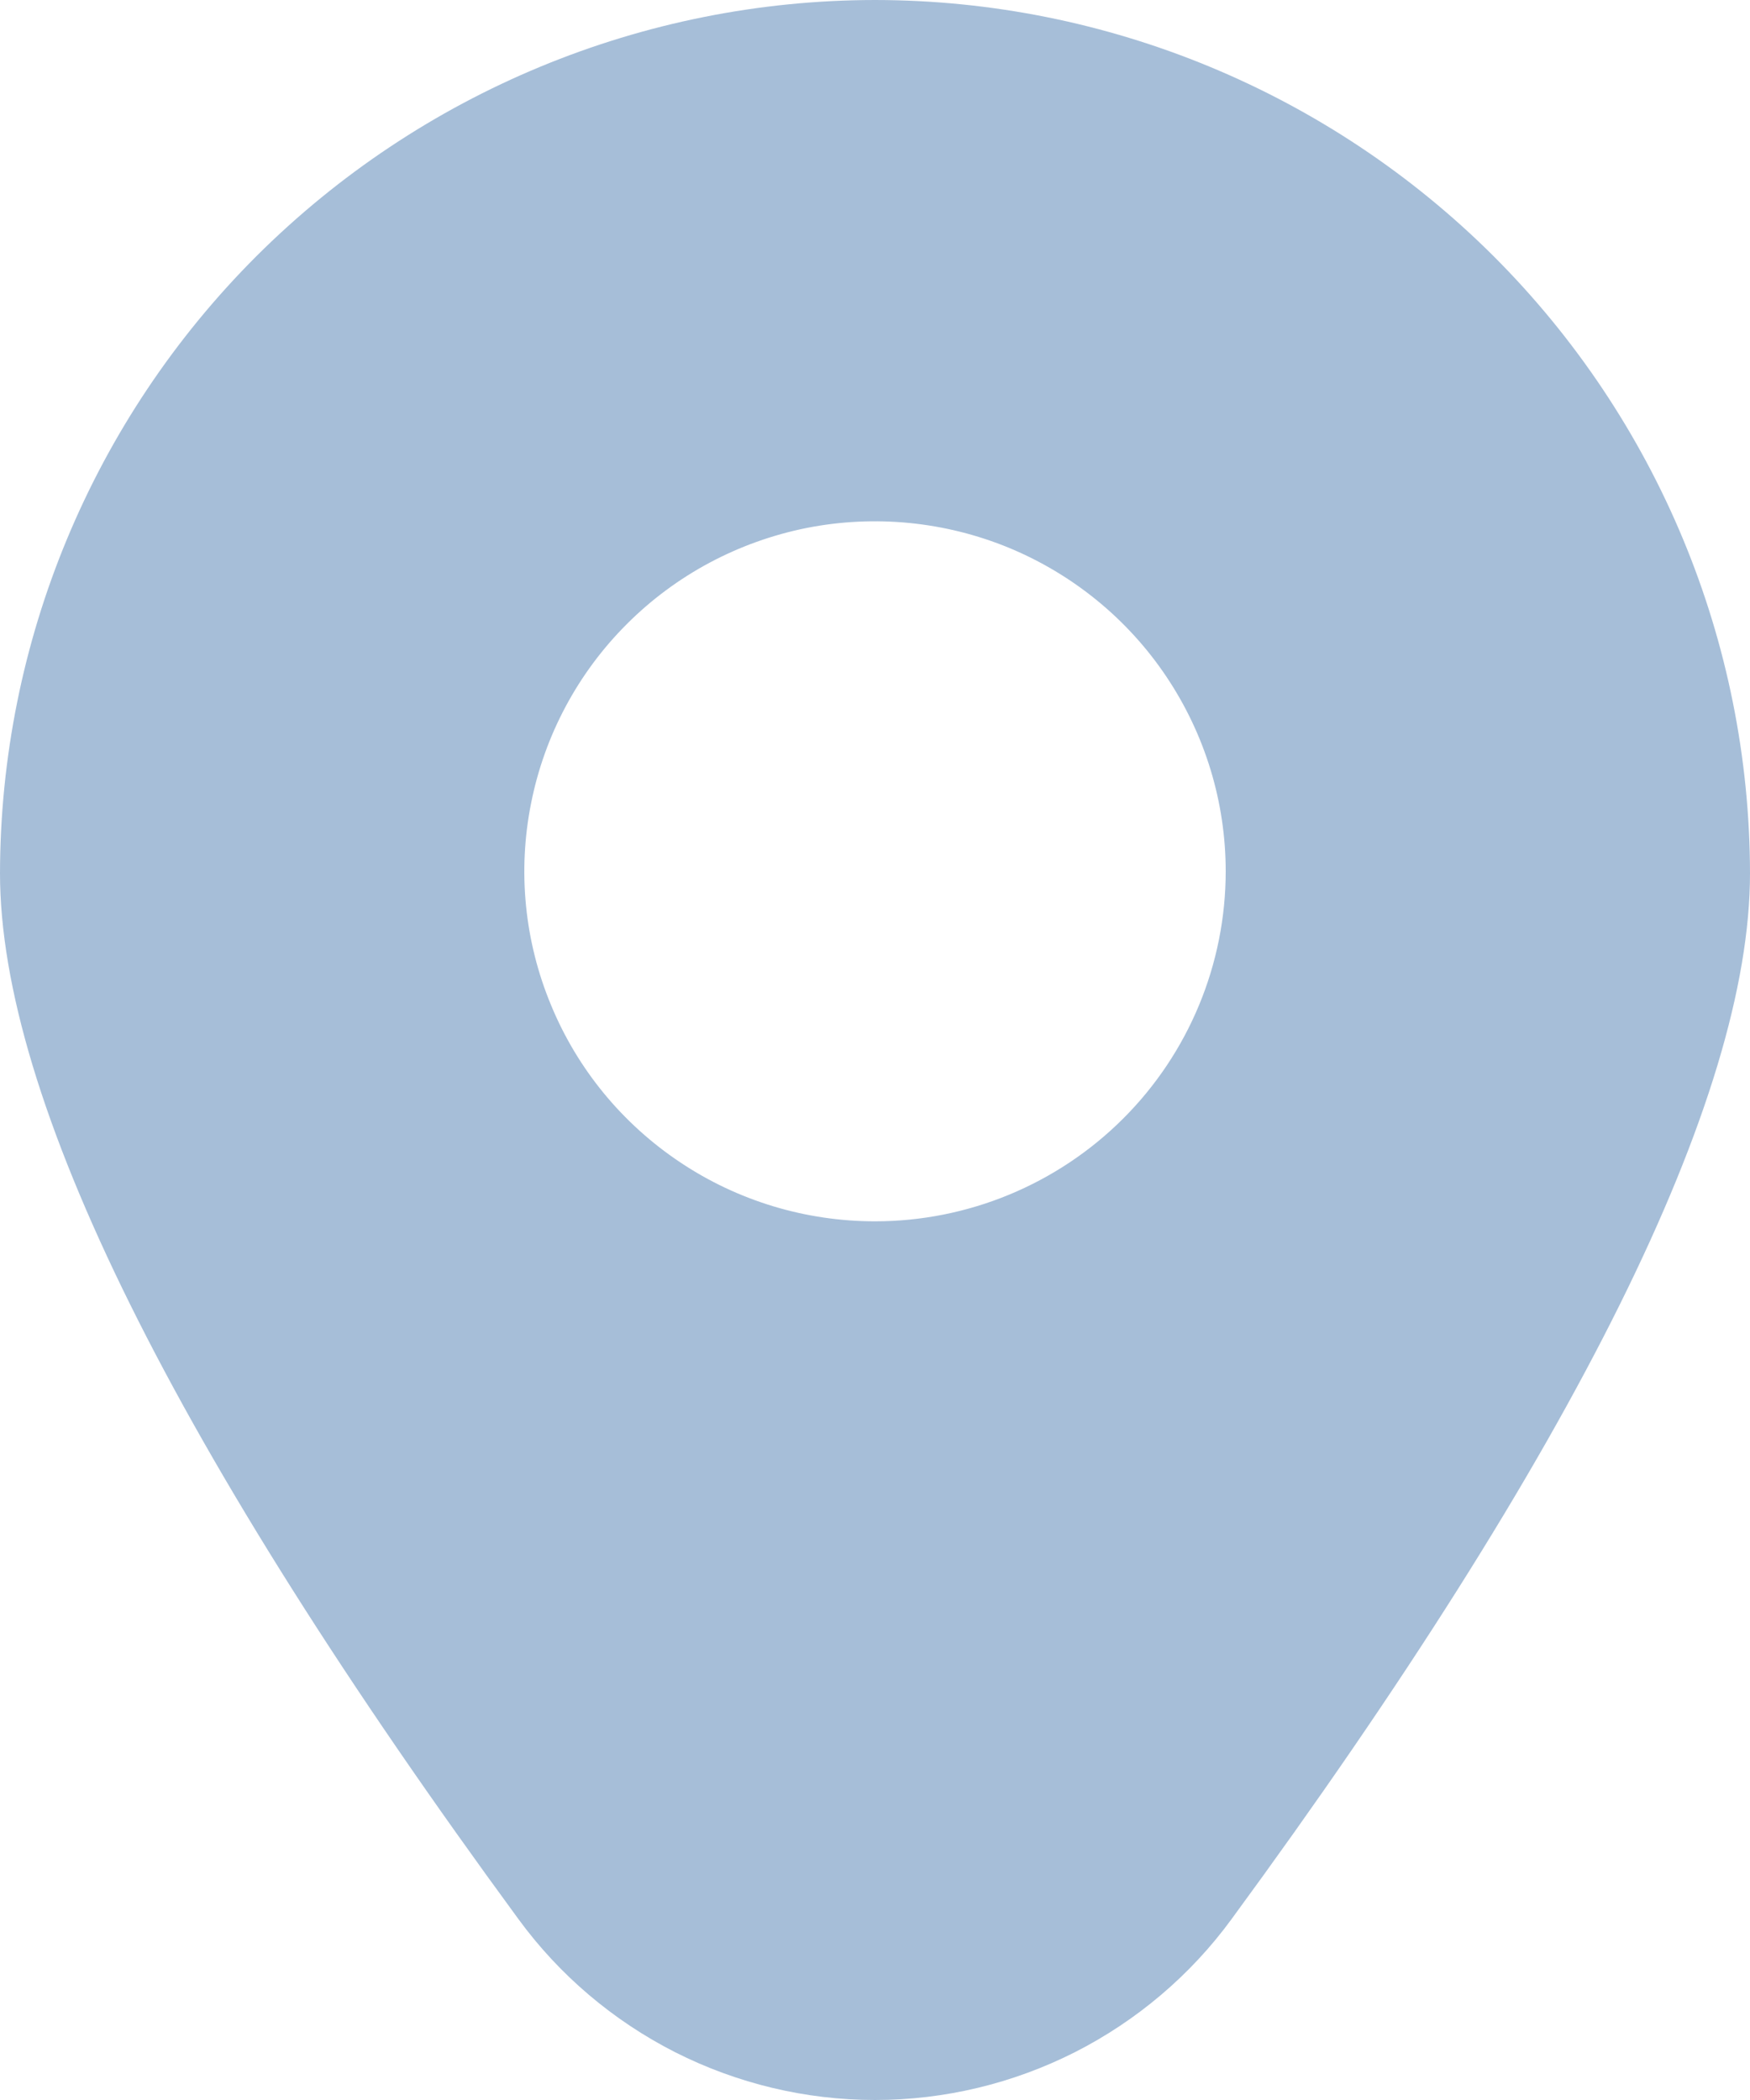 <svg width="10" height="12" viewBox="0 0 10 12" fill="none" xmlns="http://www.w3.org/2000/svg">
<path d="M5 0C3.674 0.001 2.404 0.528 1.466 1.463C0.529 2.399 0.002 3.667 0 4.99C0 6.275 0.997 8.286 2.963 10.967C3.197 11.287 3.504 11.547 3.858 11.727C4.212 11.906 4.603 12 5 12C5.397 12 5.788 11.906 6.142 11.727C6.496 11.547 6.803 11.287 7.037 10.967C9.003 8.286 10 6.275 10 4.99C9.998 3.667 9.471 2.399 8.534 1.463C7.596 0.528 6.326 0.001 5 0ZM5 6.979C4.604 6.979 4.216 6.862 3.887 6.642C3.557 6.422 3.3 6.11 3.149 5.744C2.997 5.379 2.957 4.977 3.035 4.589C3.112 4.201 3.303 3.844 3.583 3.565C3.863 3.285 4.22 3.095 4.609 3.017C4.998 2.94 5.401 2.98 5.767 3.131C6.133 3.283 6.446 3.539 6.666 3.868C6.886 4.197 7.004 4.583 7.004 4.979C7.004 5.509 6.793 6.018 6.417 6.393C6.041 6.768 5.531 6.979 5 6.979Z" fill="#A6BED8"/>
</svg>
